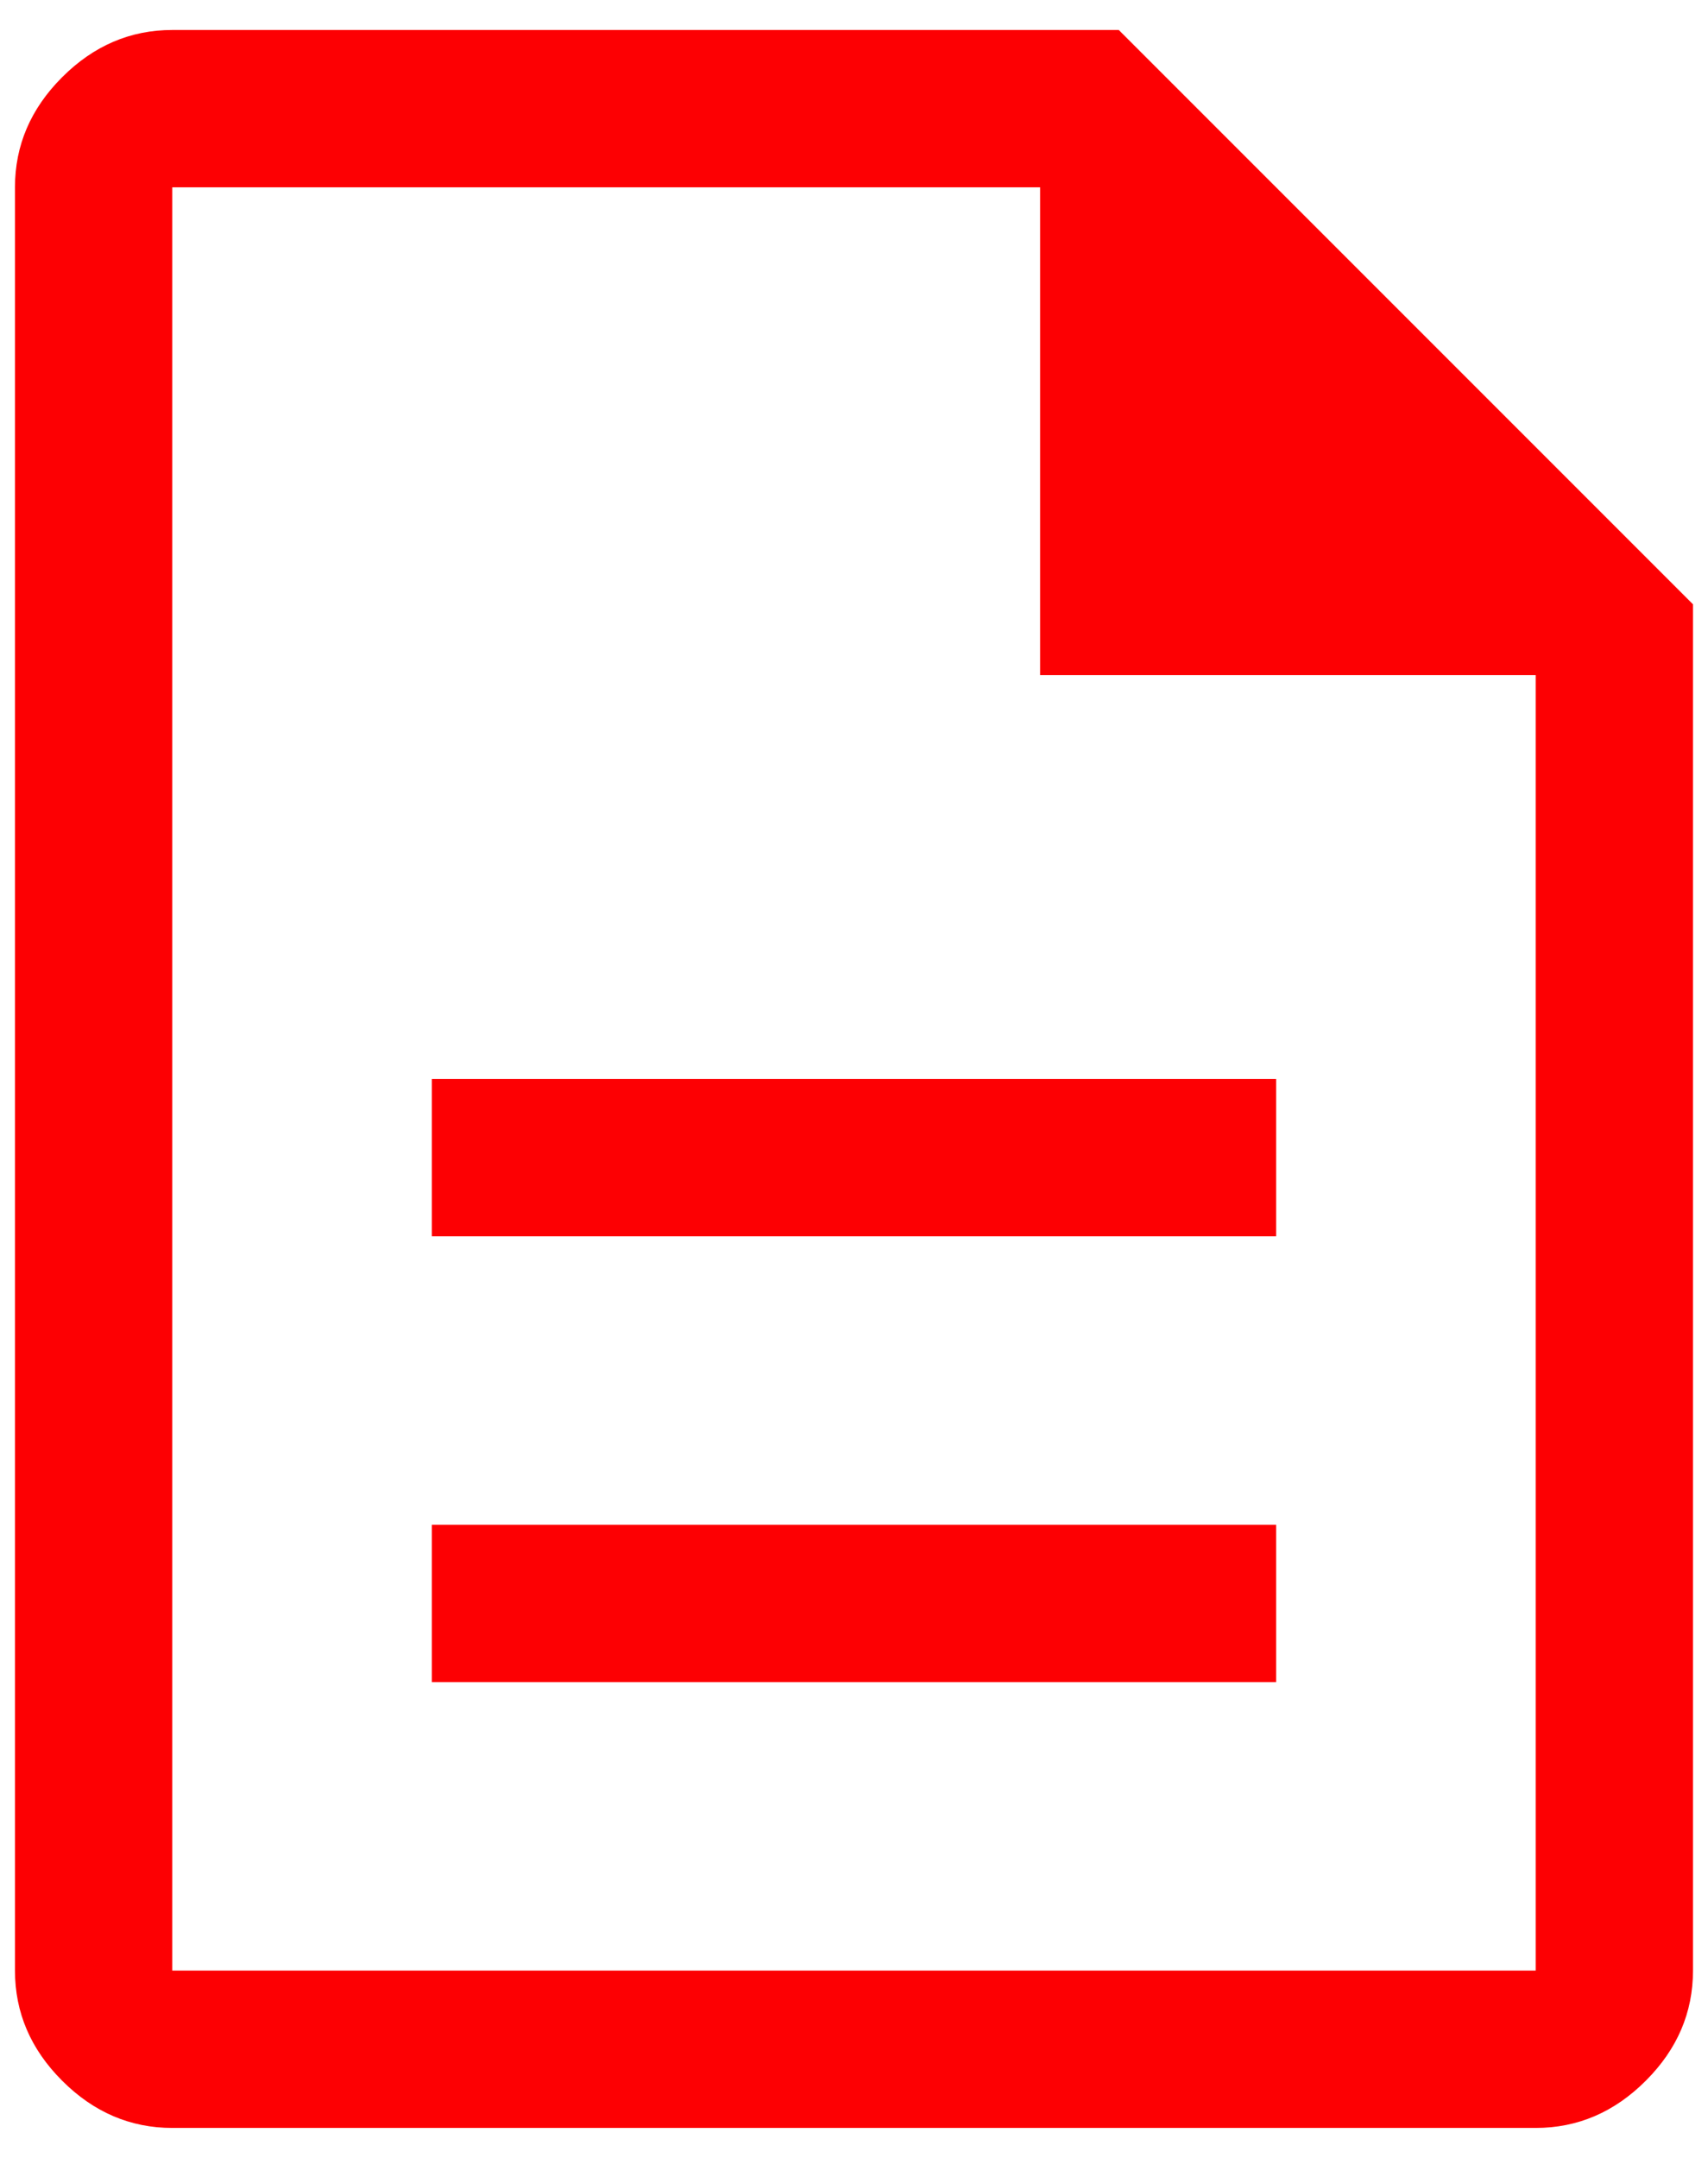 <svg width="38" height="48" viewBox="0 0 38 48" fill="none" xmlns="http://www.w3.org/2000/svg">
<path d="M9.608 37.417H28.391V33.917H9.608V37.417ZM9.608 27.5H28.391V24H9.608V27.5ZM3.833 47.333C2.9 47.333 2.083 46.983 1.383 46.283C0.683 45.583 0.333 44.767 0.333 43.833V4.167C0.333 3.233 0.683 2.417 1.383 1.717C2.083 1.017 2.9 0.667 3.833 0.667H24.891L37.666 13.442V43.833C37.666 44.767 37.316 45.583 36.616 46.283C35.916 46.983 35.1 47.333 34.166 47.333H3.833ZM23.141 15.017V4.167H3.833V43.833H34.166V15.017H23.141Z" fill="#FD0003"/>
</svg>
